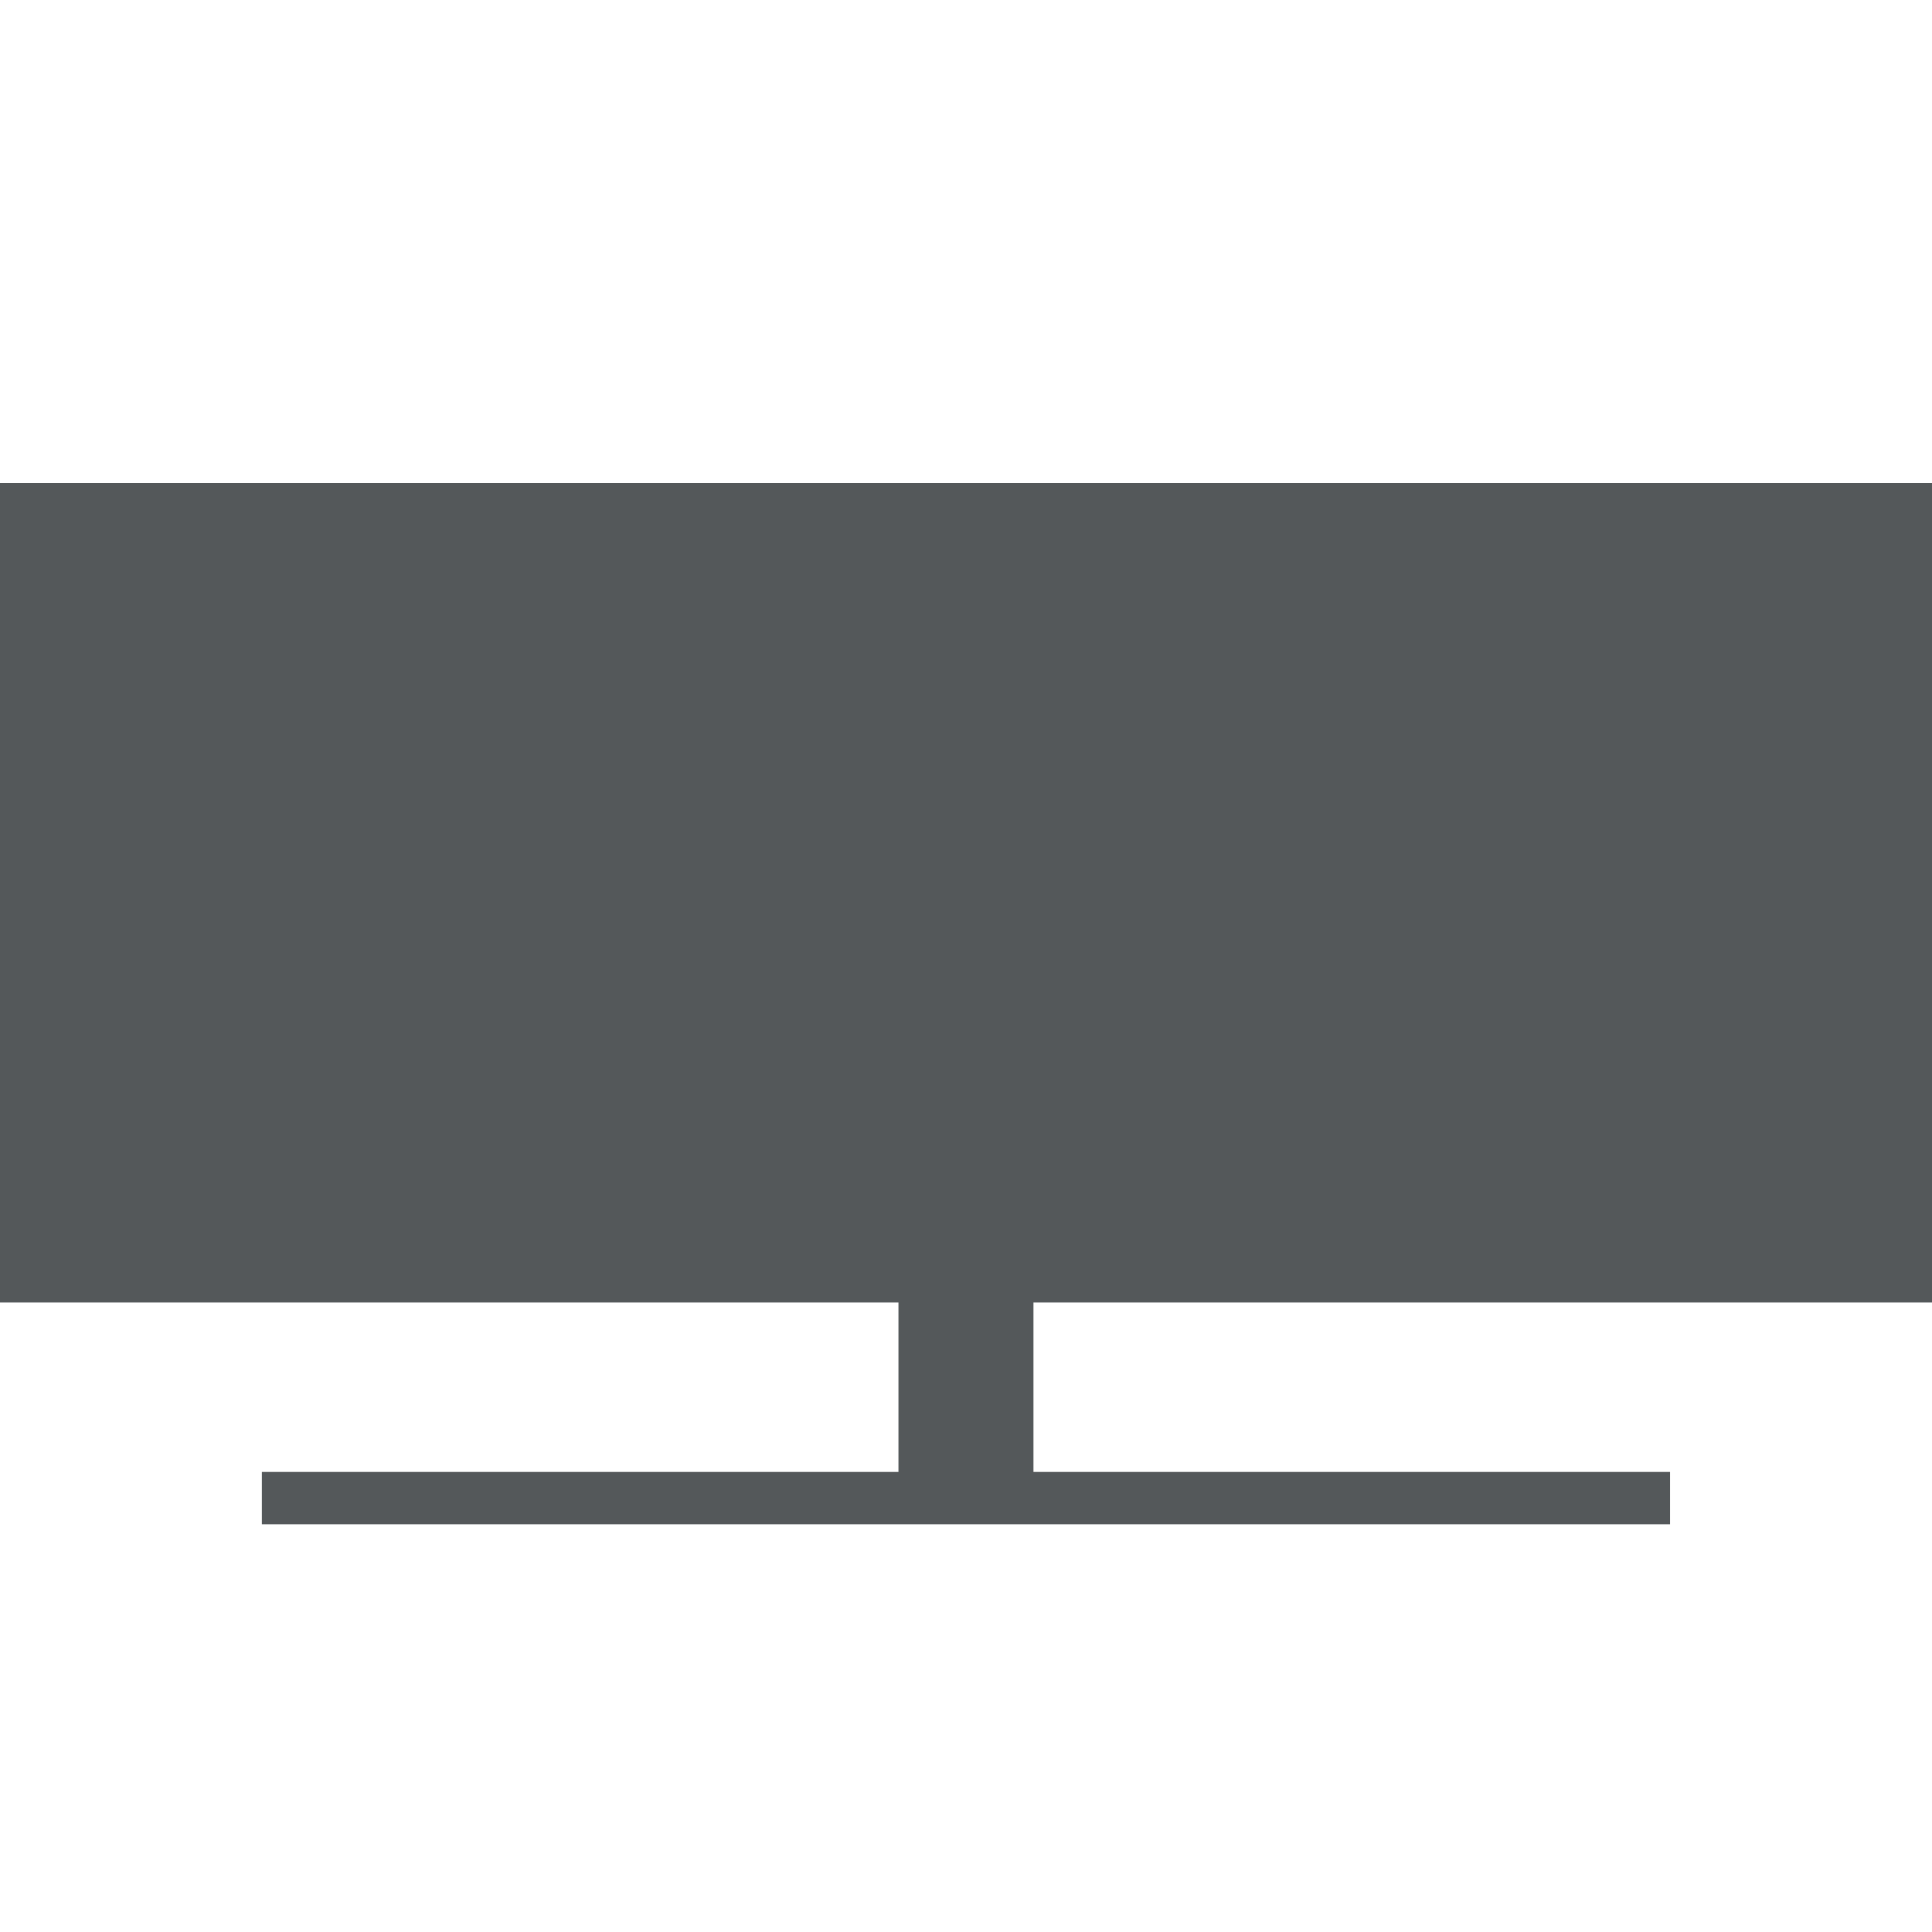 <svg width="24" height="24" viewBox="0 0 24 24" fill="none" xmlns="http://www.w3.org/2000/svg"><path d="M24 16.18V6H0V16.18H11.161V18.285H3.253V18.935H20.746V18.285H12.838V16.18H24Z" fill="#54585A"></path></svg>